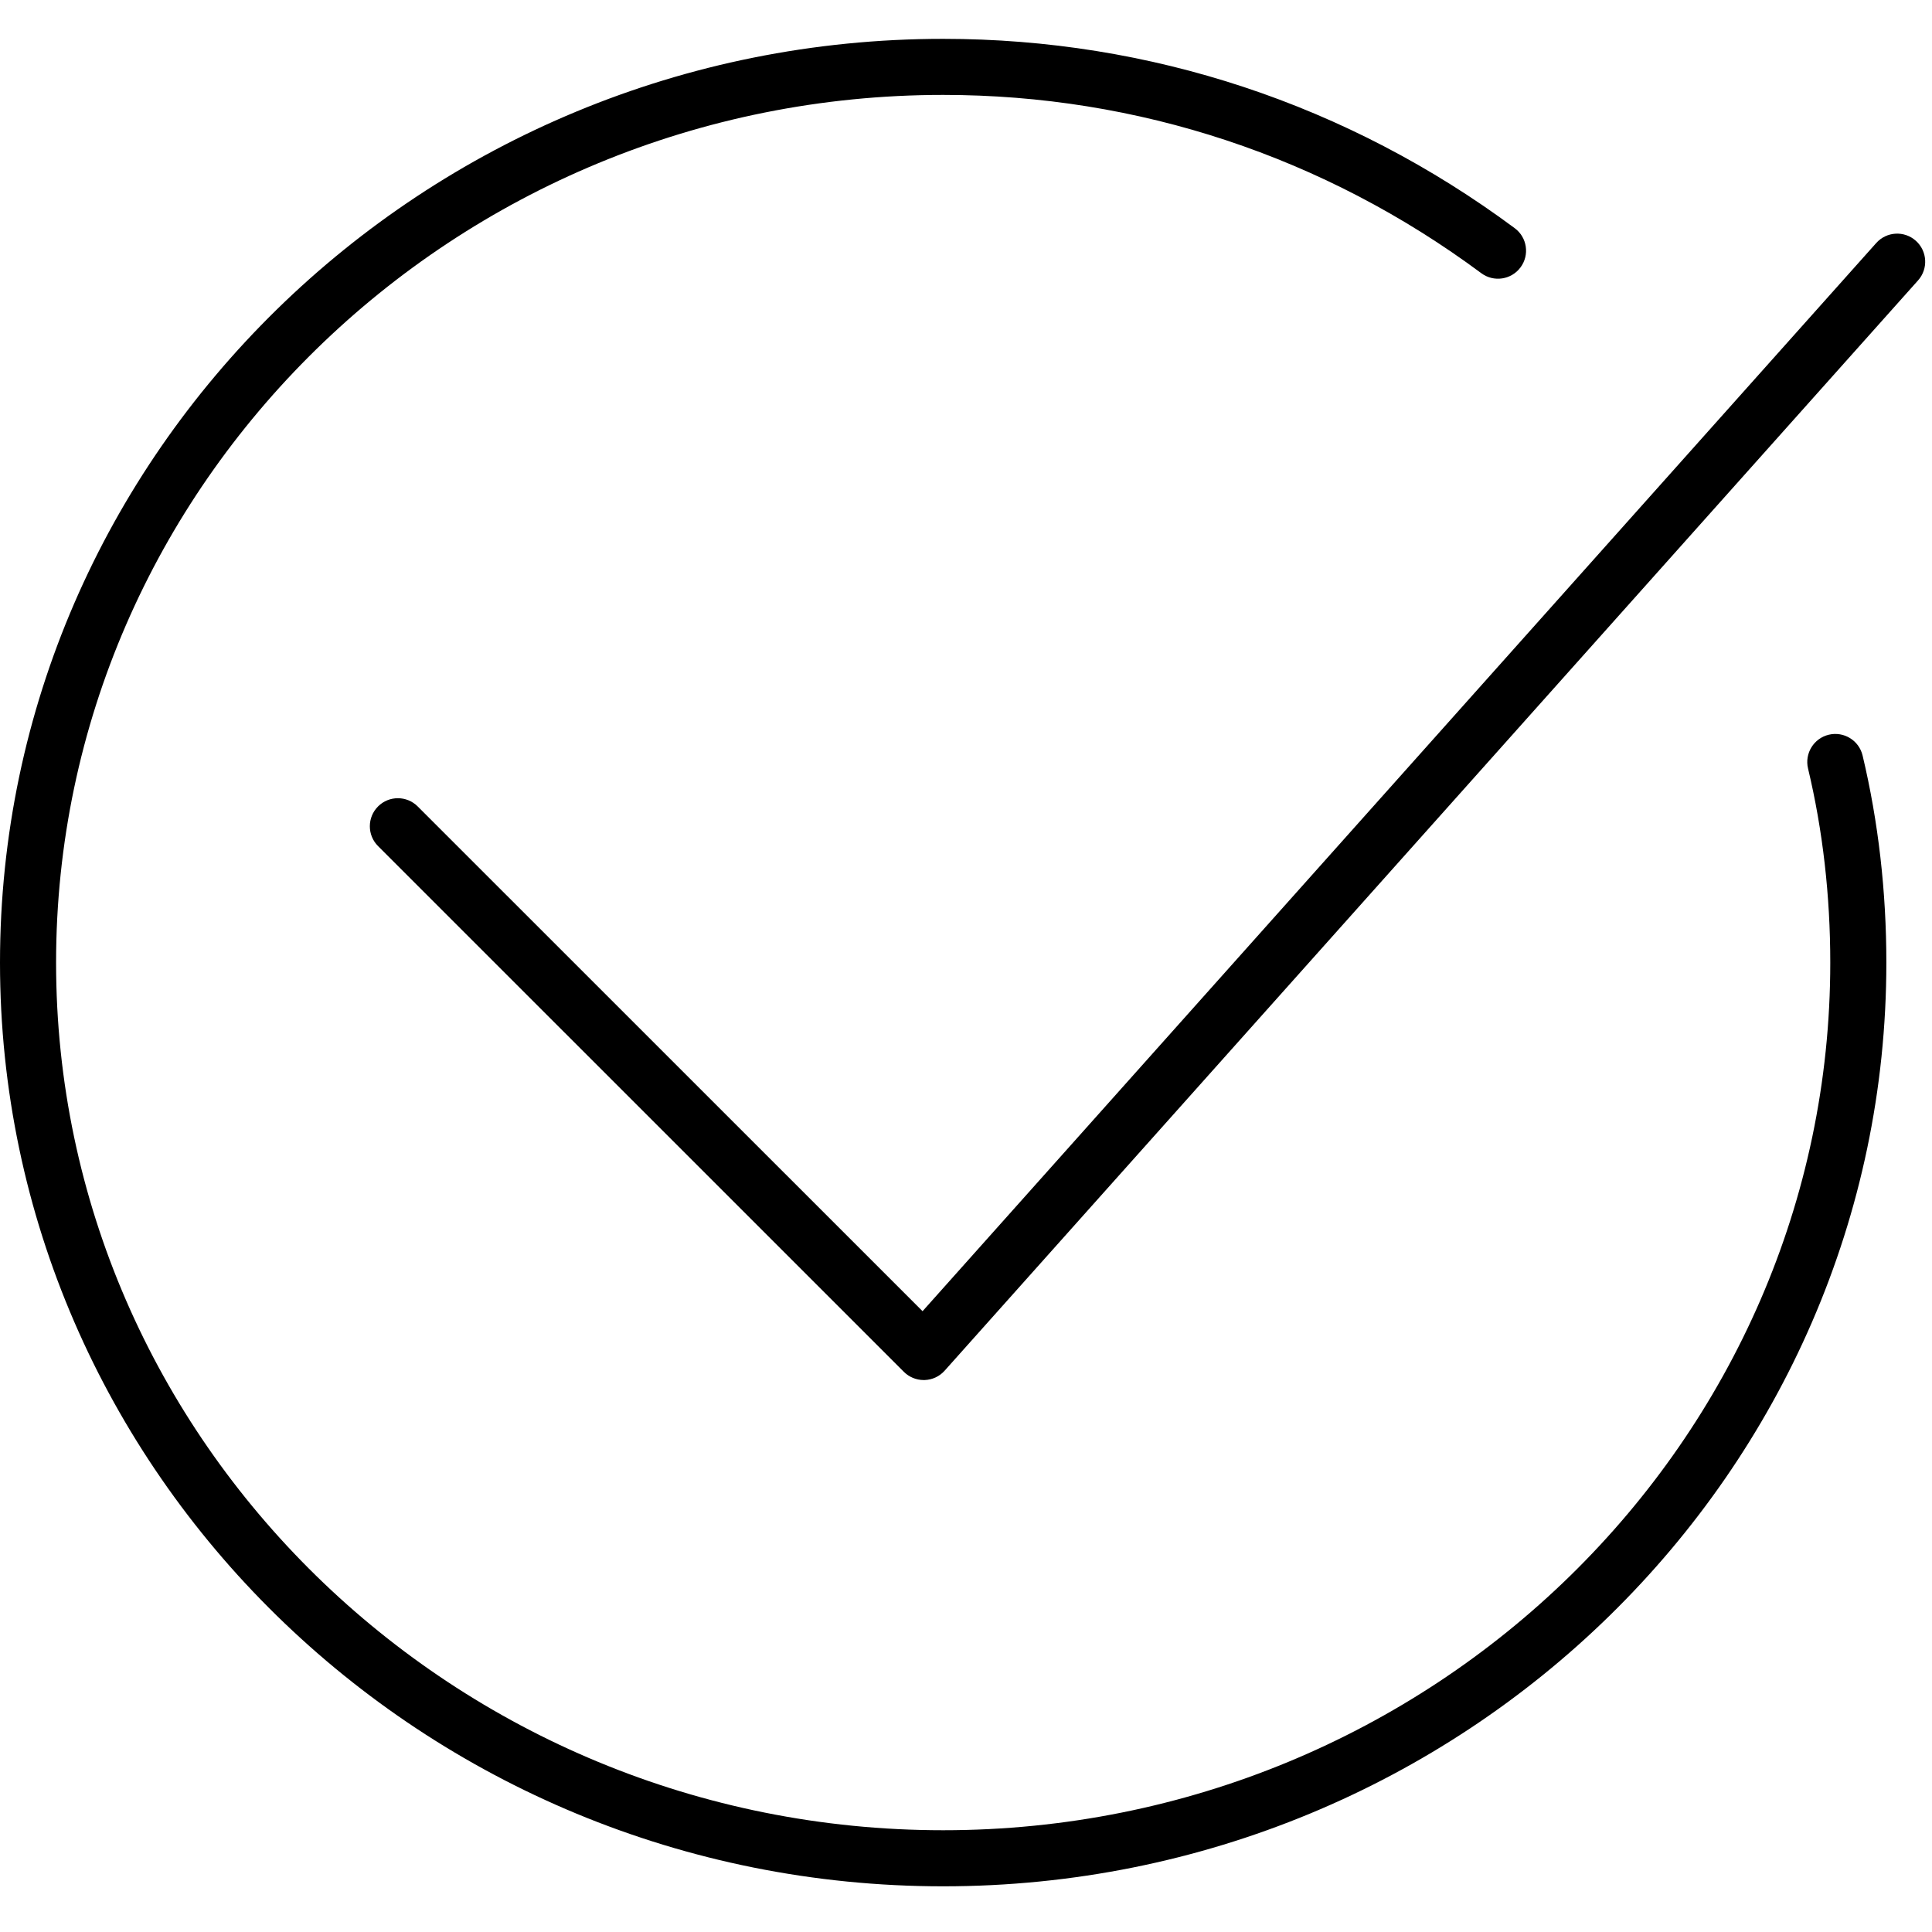 <?xml version="1.0" encoding="UTF-8"?> <svg xmlns="http://www.w3.org/2000/svg" viewBox="1949.823 2449.823 100.353 100.353" width="100.353" height="100.353" data-guides="{&quot;vertical&quot;:[],&quot;horizontal&quot;:[]}"><path fill="url(#tSvgGradient140048c8c89)" stroke="none" fill-opacity="1" stroke-width="1" stroke-opacity="1" color="rgb(51, 51, 51)" font-size-adjust="none" id="tSvge21d2841e6" title="Path 1" d="M 2046.571 2489.066 C 2046.384 2488.284 2045.601 2487.8 2044.815 2487.986C 2044.034 2488.173 2043.551 2488.959 2043.737 2489.74C 2044.504 2492.952 2044.892 2496.345 2044.892 2499.823C 2044.892 2524.673 2024.222 2544.89 1998.814 2544.89C 1973.407 2544.89 1952.736 2524.673 1952.736 2499.823C 1952.736 2474.972 1973.407 2454.753 1998.814 2454.753C 2008.933 2454.753 2018.6 2457.956 2026.766 2464.014C 2027.41 2464.492 2028.324 2464.358 2028.803 2463.711C 2029.283 2463.066 2029.148 2462.153 2028.501 2461.675C 2019.83 2455.24 2009.563 2451.841 1998.814 2451.841C 1971.801 2451.841 1949.823 2473.365 1949.823 2499.823C 1949.823 2526.28 1971.801 2547.803 1998.814 2547.803C 2025.829 2547.803 2047.805 2526.28 2047.805 2499.823C 2047.805 2496.119 2047.389 2492.499 2046.571 2489.066Z"></path><path fill="url(#tSvgGradient136600da340)" stroke="none" fill-opacity="1" stroke-width="1" stroke-opacity="1" color="rgb(51, 51, 51)" font-size-adjust="none" id="tSvg10a7d661fd1" title="Path 2" d="M 1997.803 2521.506 C 1997.418 2521.506 1997.047 2521.354 1996.774 2521.081C 1987.669 2511.977 1978.565 2502.874 1969.46 2493.771C 1968.891 2493.202 1968.891 2492.28 1969.46 2491.711C 1970.028 2491.142 1970.95 2491.142 1971.519 2491.711C 1980.26 2500.451 1989.001 2509.191 1997.743 2517.93C 2014.255 2499.435 2030.768 2480.94 2047.28 2462.445C 2047.816 2461.845 2048.736 2461.793 2049.336 2462.329C 2049.936 2462.865 2049.988 2463.784 2049.454 2464.385C 2032.599 2483.263 2015.744 2502.142 1998.889 2521.021C 1998.622 2521.32 1998.245 2521.495 1997.844 2521.506C 1997.831 2521.506 1997.817 2521.506 1997.803 2521.506Z"></path><defs><linearGradient id="tSvgGradient140048c8c89" x1="1972.046" x2="2025.583" y1="2540.008" y2="2459.637" color="rgb(51, 51, 51)" fill="rgb(0, 0, 0)" font-size-adjust="none" cx="0.5" cy="0.5" r="1" gradientUnits="userSpaceOnUse" gradientTransform=""><stop offset="0.252" stop-color="hsl(180.72,47.67%,33.73%)" stop-opacity="1"></stop><stop offset="0.86" stop-color="hsl(180,100%,49.8%)" stop-opacity="1"></stop></linearGradient><linearGradient id="tSvgGradient136600da340" x1="1987.357" x2="2031.5" y1="2516.669" y2="2466.796" color="rgb(51, 51, 51)" fill="rgb(0, 0, 0)" font-size-adjust="none" cx="0.5" cy="0.5" r="1" gradientUnits="userSpaceOnUse" gradientTransform=""><stop offset="0.252" stop-color="hsl(180.72,47.67%,33.73%)" stop-opacity="1"></stop><stop offset="0.86" stop-color="hsl(180,100%,49.8%)" stop-opacity="1"></stop></linearGradient></defs></svg> 